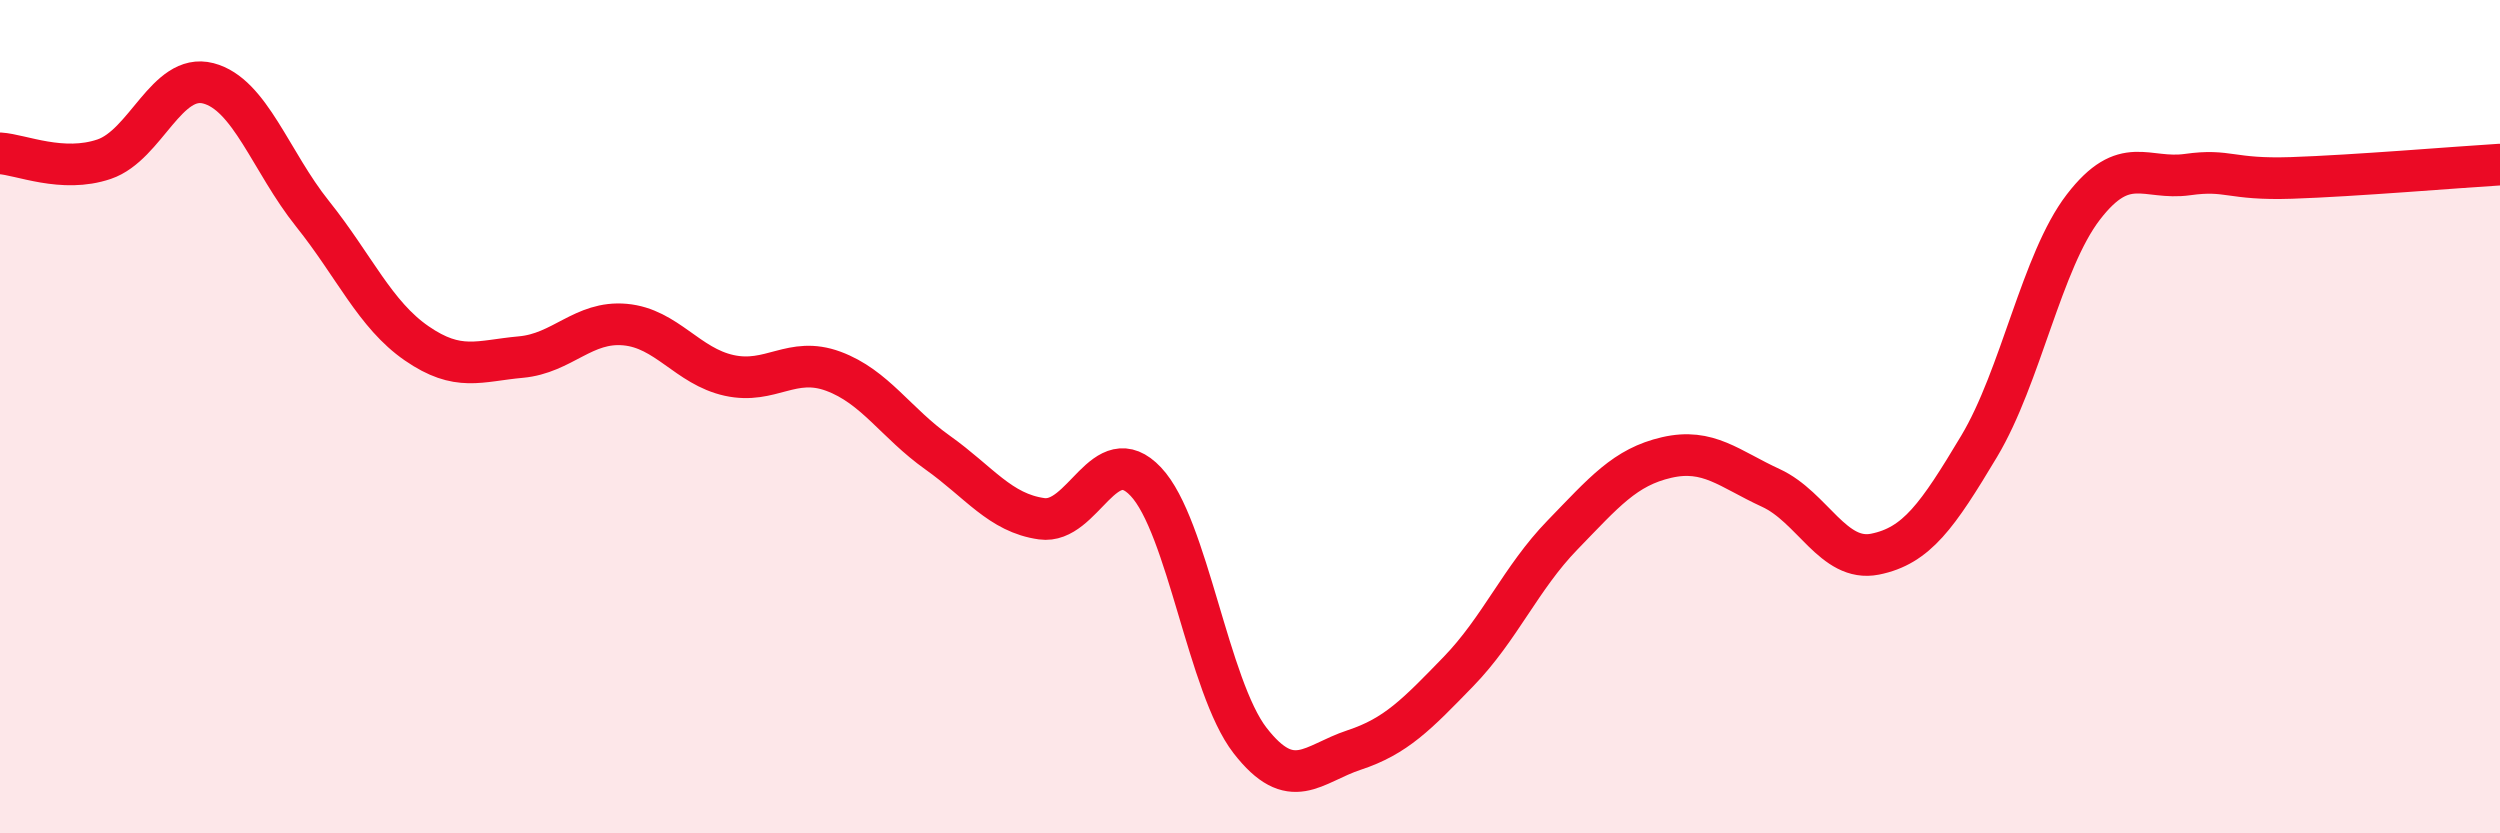 
    <svg width="60" height="20" viewBox="0 0 60 20" xmlns="http://www.w3.org/2000/svg">
      <path
        d="M 0,3.68 C 0.5,3.71 1.5,4.16 2.5,3.82 C 3.5,3.48 4,1.74 5,2 C 6,2.26 6.5,3.88 7.5,5.13 C 8.5,6.38 9,7.55 10,8.24 C 11,8.93 11.5,8.66 12.5,8.57 C 13.5,8.48 14,7.7 15,7.79 C 16,7.88 16.5,8.79 17.5,9.01 C 18.5,9.23 19,8.54 20,8.91 C 21,9.28 21.5,10.15 22.5,10.86 C 23.5,11.57 24,12.31 25,12.45 C 26,12.59 26.5,10.5 27.5,11.56 C 28.5,12.62 29,16.48 30,17.77 C 31,19.06 31.5,18.33 32.5,18 C 33.5,17.67 34,17.15 35,16.12 C 36,15.09 36.5,13.87 37.5,12.84 C 38.5,11.81 39,11.21 40,10.98 C 41,10.75 41.5,11.25 42.5,11.71 C 43.5,12.17 44,13.5 45,13.3 C 46,13.1 46.5,12.38 47.5,10.71 C 48.5,9.04 49,6.27 50,4.97 C 51,3.67 51.5,4.33 52.5,4.19 C 53.5,4.05 53.5,4.32 55,4.27 C 56.5,4.22 59,4.01 60,3.95L60 20L0 20Z"
        fill="#EB0A25"
        opacity="0.1"
        stroke-linecap="round"
        stroke-linejoin="round"
      />
      <path
        d="M 0,3.68 C 0.5,3.71 1.5,4.16 2.5,3.82 C 3.5,3.48 4,1.74 5,2 C 6,2.26 6.5,3.88 7.5,5.13 C 8.5,6.38 9,7.55 10,8.24 C 11,8.93 11.5,8.66 12.5,8.57 C 13.5,8.48 14,7.7 15,7.79 C 16,7.88 16.5,8.79 17.5,9.01 C 18.5,9.23 19,8.54 20,8.91 C 21,9.28 21.5,10.15 22.5,10.86 C 23.5,11.57 24,12.31 25,12.45 C 26,12.59 26.5,10.5 27.5,11.56 C 28.5,12.62 29,16.48 30,17.77 C 31,19.06 31.5,18.33 32.5,18 C 33.5,17.67 34,17.15 35,16.12 C 36,15.09 36.5,13.87 37.5,12.84 C 38.5,11.81 39,11.21 40,10.98 C 41,10.75 41.5,11.25 42.5,11.71 C 43.5,12.17 44,13.5 45,13.3 C 46,13.1 46.5,12.38 47.5,10.71 C 48.5,9.04 49,6.27 50,4.97 C 51,3.67 51.5,4.33 52.5,4.19 C 53.5,4.05 53.5,4.32 55,4.27 C 56.5,4.22 59,4.01 60,3.95"
        stroke="#EB0A25"
        stroke-width="1"
        fill="none"
        stroke-linecap="round"
        stroke-linejoin="round"
      />
    </svg>
  